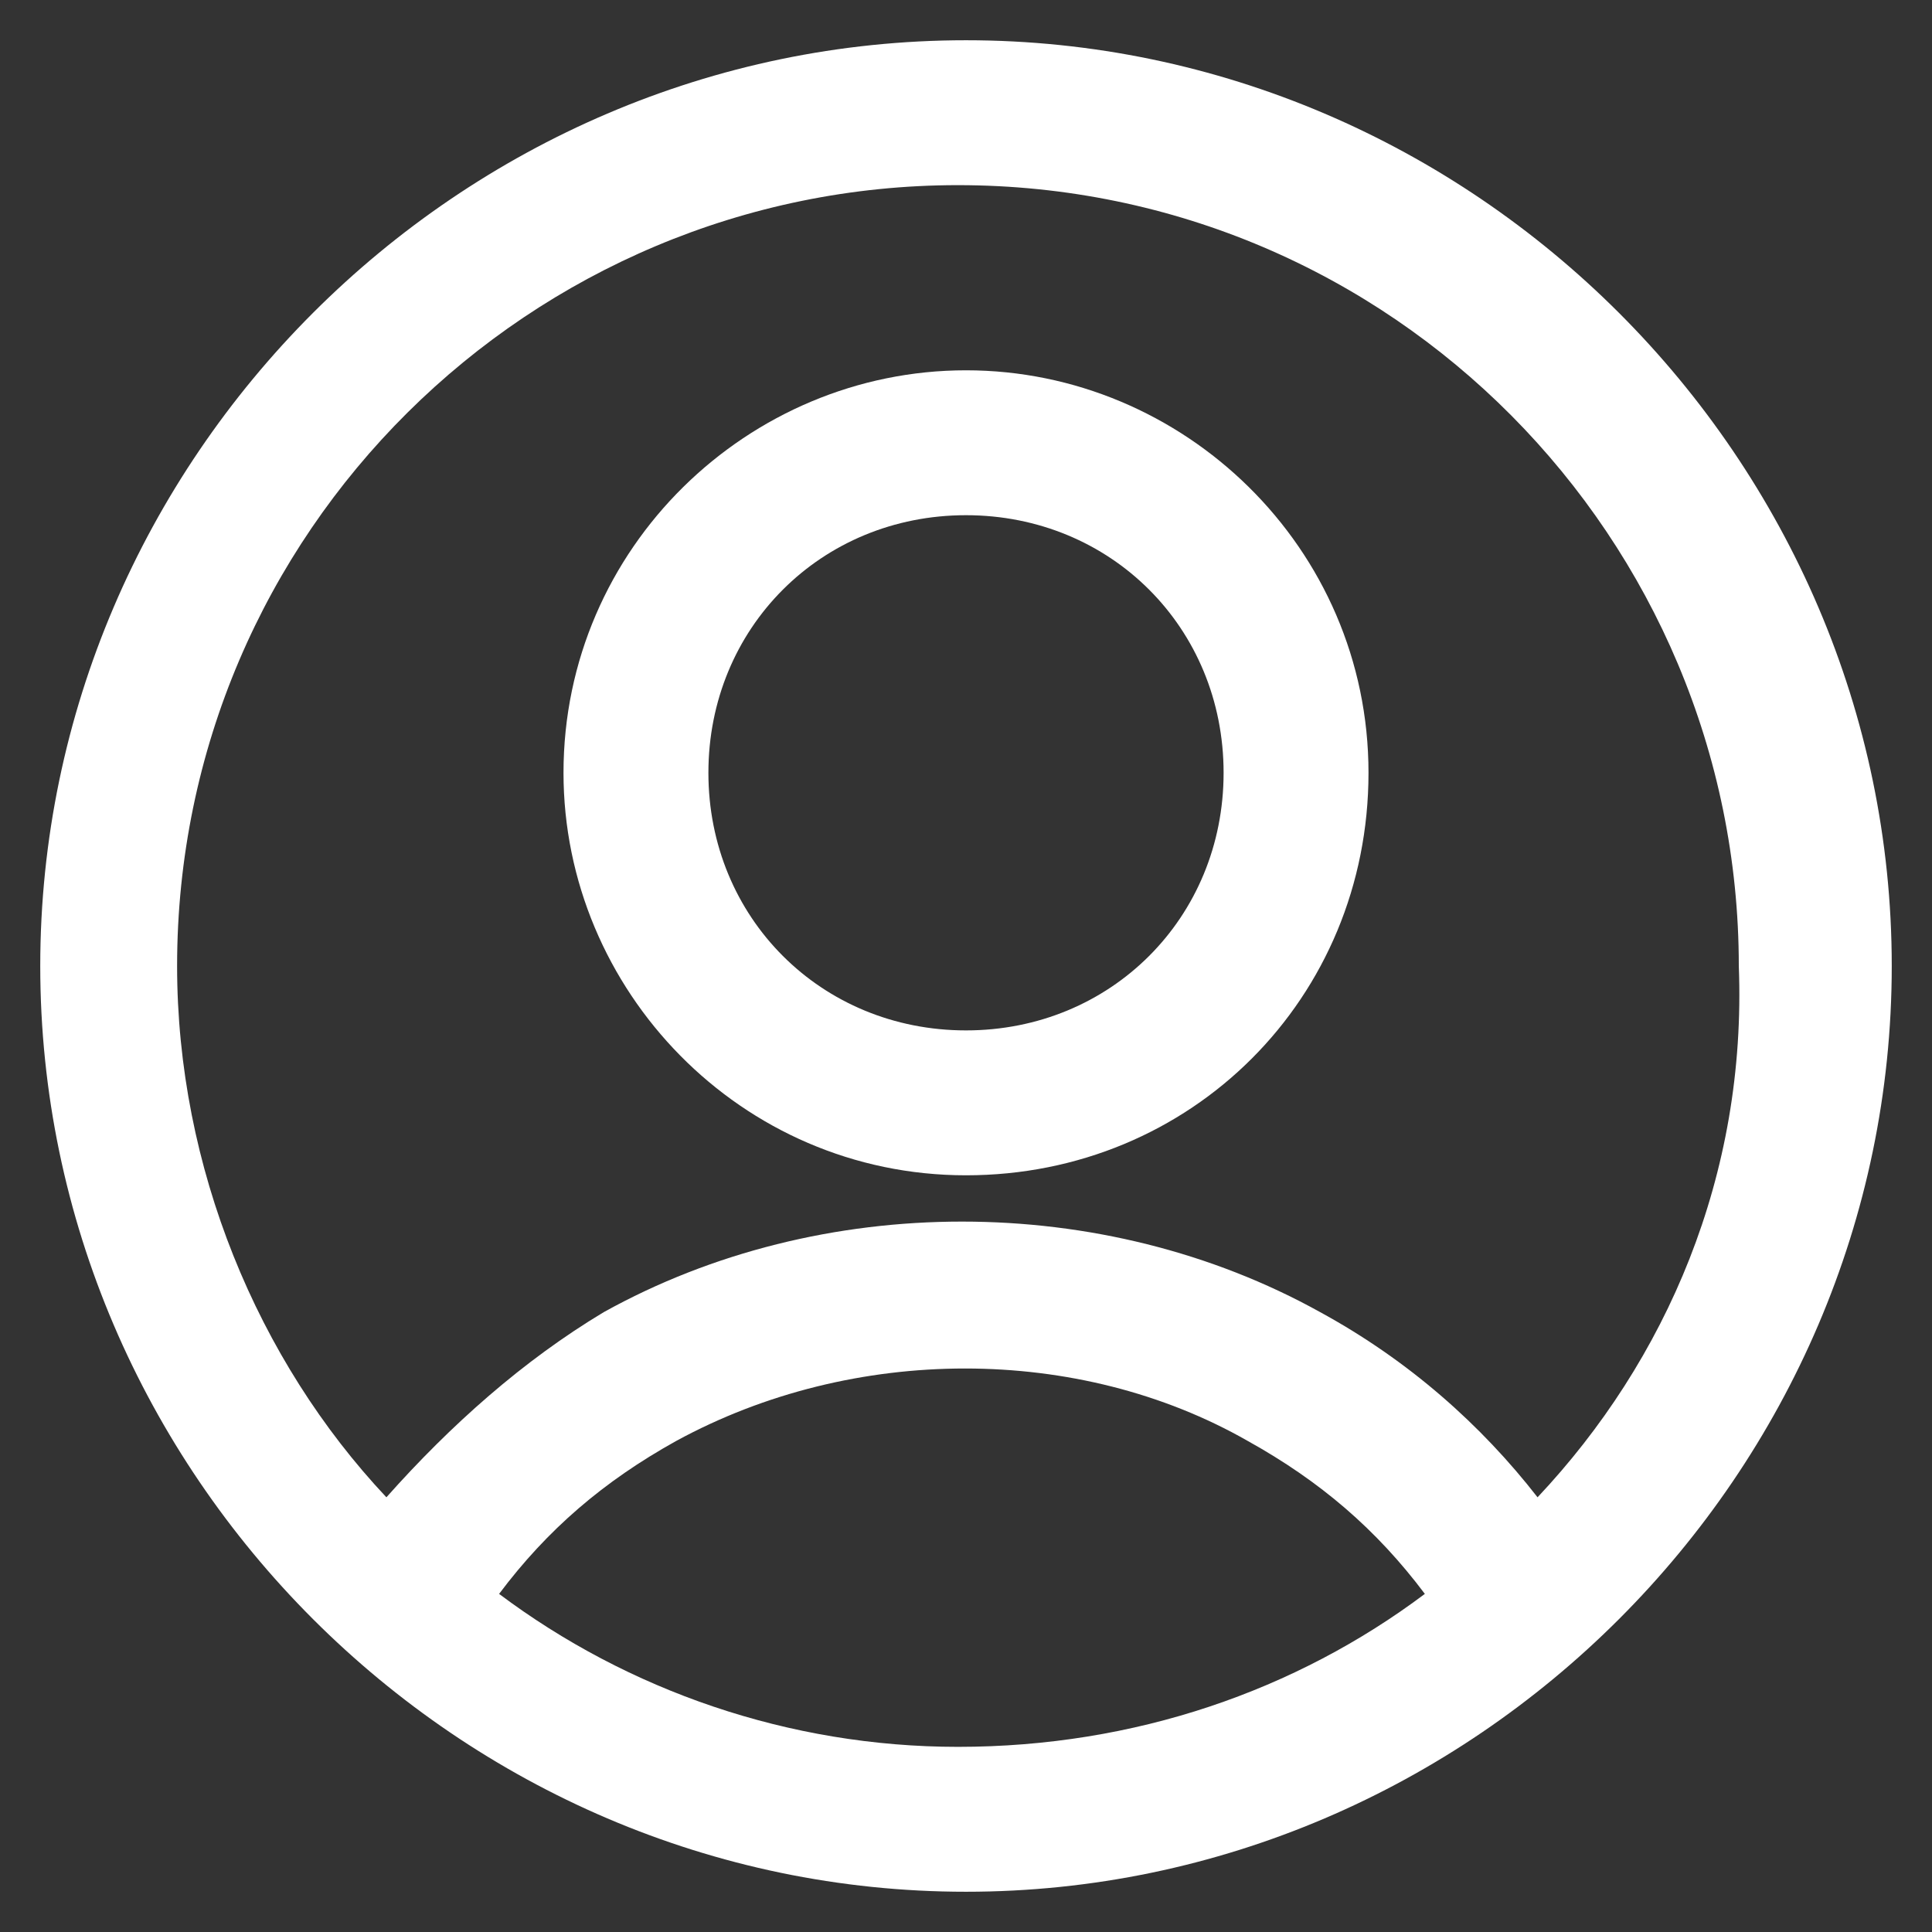 <?xml version="1.0" encoding="utf-8"?>
<!-- Generator: Adobe Illustrator 27.9.0, SVG Export Plug-In . SVG Version: 6.00 Build 0)  -->
<svg version="1.1" id="Layer_1" xmlns="http://www.w3.org/2000/svg" xmlns:xlink="http://www.w3.org/1999/xlink" x="0px" y="0px"
	 width="24px" height="24px" viewBox="0 0 24 24" style="enable-background:new 0 0 24 24;" xml:space="preserve">
<rect x="0" y="0" width="24" height="24" fill="#333333" stroke="none"/>
<style type="text/css">
	.st0{fill:#FFFFFF;}
</style>
<g>
	<path class="st0" d="M12,4.6c-2.7,0-5,2.2-5,5c0,2.7,2.2,5,5,5s5-2.2,5-5C17,6.8,14.7,4.6,12,4.6z M12,12.8c-1.8,0-3.2-1.4-3.2-3.2
		s1.4-3.2,3.2-3.2c1.8,0,3.2,1.4,3.2,3.2S13.8,12.8,12,12.8z"/>
	<path class="st0" d="M12,0.5C5.7,0.5,0.5,5.7,0.5,12c0,6.3,5.2,11.5,11.5,11.5c6.3,0,11.5-5.2,11.5-11.5C23.5,5.7,18.3,0.5,12,0.5z
		 M6.2,19.8c0.6-0.8,1.3-1.4,2.2-1.9c2.2-1.2,5-1.2,7.1,0c0.9,0.5,1.6,1.1,2.2,1.9c-1.6,1.2-3.6,1.9-5.8,1.9
		C9.8,21.7,7.8,21,6.2,19.8z M19.1,18.6c-0.7-0.9-1.6-1.7-2.7-2.3c-2.7-1.5-6.2-1.5-8.9,0c-1,0.6-1.9,1.4-2.7,2.3
		c-1.6-1.7-2.6-4.1-2.6-6.6c0-5.4,4.4-9.7,9.7-9.7c5.4,0,9.7,4.4,9.7,9.7C21.7,14.6,20.7,16.9,19.1,18.6z"/>
</g>
</svg>
